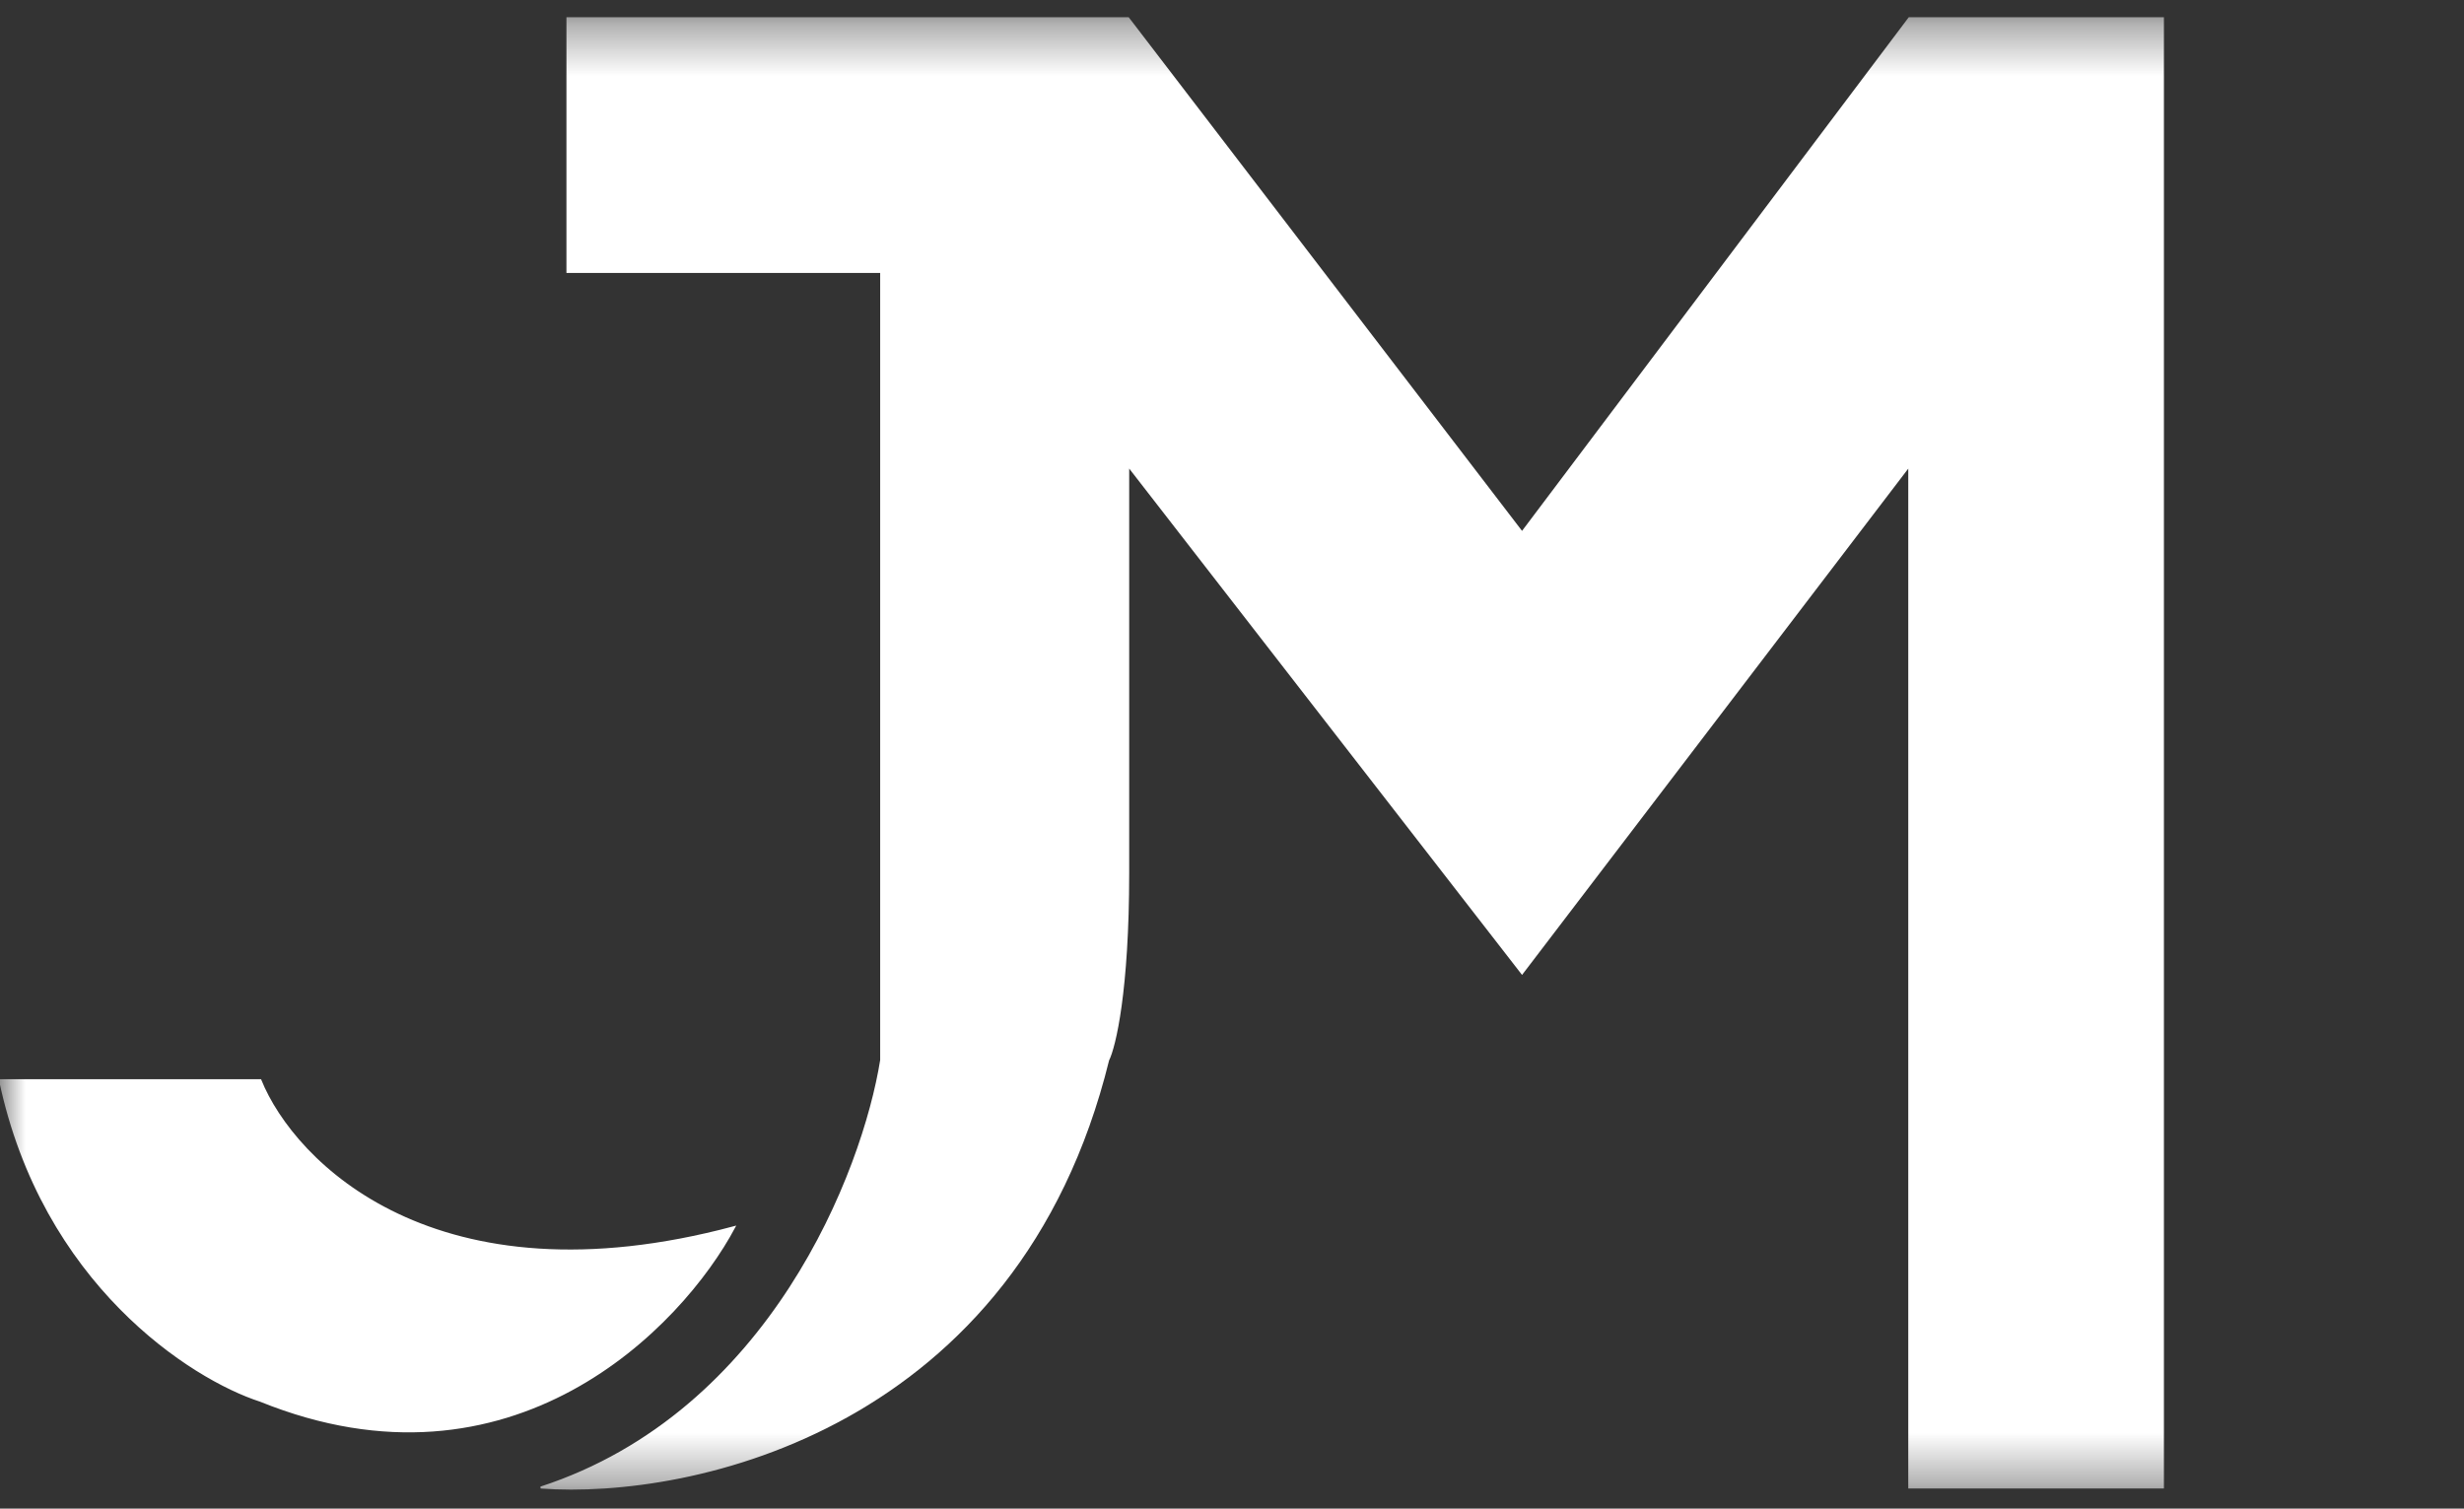 <svg width="49" height="30" viewBox="0 0 49 30" fill="none" xmlns="http://www.w3.org/2000/svg">
<rect x="0" y="0" width="49" height="30" fill="#333333" stroke="none"/>
<mask id="mask0_467_575" style="mask-type:luminance" maskUnits="userSpaceOnUse" x="0" y="0" width="49" height="30">
<path d="M48.212 0.362H0V29.638H48.212V0.362Z" fill="white"/>
</mask>
<g mask="url(#mask0_467_575)">
<path d="M43.013 29.582H37.968V9.261L30.268 19.355L22.436 9.261V17.362C22.436 19.7 22.17 20.816 22.037 21.081C20.232 28.413 13.762 29.803 10.753 29.582C15.32 28.094 17.169 23.295 17.523 21.081V5.409H11.284V0.362H22.436L30.268 10.589L37.968 0.362H43.013V29.582Z" fill="white"/>
<path d="M14.603 24.402C8.656 25.995 5.841 23.118 5.178 21.48H0C0.85 25.517 3.806 27.412 5.178 27.855C10.169 29.874 13.541 26.394 14.603 24.402Z" fill="white"/>
<path d="M43.013 29.581H37.968V9.261L30.268 19.355L22.436 9.261V17.362C22.436 19.7 22.17 20.816 22.037 21.081C20.232 28.413 13.762 29.803 10.753 29.581C15.32 28.094 17.169 23.295 17.523 21.081V5.409H11.284V0.362H22.436L30.268 10.589L37.968 0.362H43.013V29.581Z" stroke="white" stroke-width="0.039"/>
<path d="M14.603 24.402C8.656 25.995 5.841 23.118 5.178 21.48H0C0.85 25.517 3.806 27.412 5.178 27.855C10.169 29.874 13.541 26.394 14.603 24.402Z" stroke="white" stroke-width="0.039"/>
</g>
</svg>
